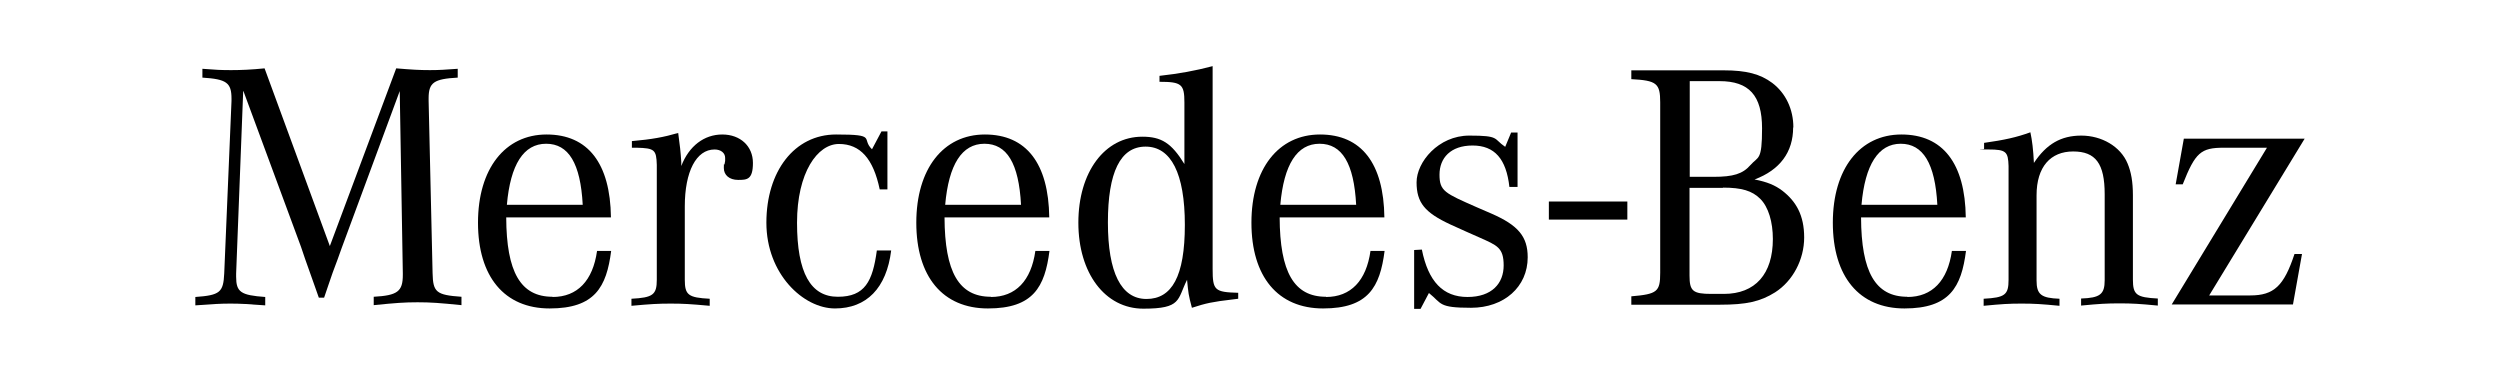 <?xml version="1.0" encoding="UTF-8"?>
<svg xmlns="http://www.w3.org/2000/svg" xmlns:svg="http://www.w3.org/2000/svg" xmlns:sodipodi="http://sodipodi.sourceforge.net/DTD/sodipodi-0.dtd" xmlns:rdf="http://www.w3.org/1999/02/22-rdf-syntax-ns#" xmlns:inkscape="http://www.inkscape.org/namespaces/inkscape" xmlns:dc="http://purl.org/dc/elements/1.1/" xmlns:cc="http://creativecommons.org/ns#" version="1.1" viewBox="0 0 1133.9 170.1">
  <!-- Generator: Adobe Illustrator 29.3.1, SVG Export Plug-In . SVG Version: 2.1.0 Build 151)  -->
  <g id="svg4563" inkscape:version="0.48.5 r10040" sodipodi:docname="MB-a_claim00_M_p-co_4C.pdf">
    <sodipodi:namedview id="namedview4565" bordercolor="#666666" borderopacity="1" gridtolerance="10" guidetolerance="10" inkscape:current-layer="g4571" inkscape:cx="383.74494" inkscape:cy="132.18535" inkscape:pageopacity="0" inkscape:pageshadow="2" inkscape:window-height="480" inkscape:window-maximized="0" inkscape:window-width="640" inkscape:window-x="0" inkscape:window-y="0" inkscape:zoom="0.47360851" objecttolerance="10" pagecolor="#ffffff" showgrid="false"/>
    <g id="g4571" inkscape:groupmode="layer" inkscape:label="MB-a_claim00_M_p-co_4C">
      <g id="g6801">
        <g id="g6803">
          <path id="path6821" d="M702.5,91.4h35.6v8.2h-35.6v-8.2Z"/>
          <g id="g6823">
            <path id="path6825" d="M110.3,41.4l-3.2,82.7v1.4c0,7,2.1,8.4,13.2,9.2v3.8c-8.1-.6-11.3-.8-15.8-.8s-7.6.2-15.9.8v-3.8c11.2-.8,12.7-2.1,13.1-10.7l3.3-78.2v-1c0-7.3-2.2-8.9-13.2-9.6v-4c6.2.5,8.6.6,13.1.6s9.1-.2,15.1-.8l29.6,80.6,30.1-80.6c7.2.6,10.5.8,15.3.8s6.5-.2,12.6-.6v4c-10.8.6-13.2,2.2-13.2,9.4v1.1l1.8,78.2c.2,8.6,1.6,9.9,13.1,10.7v3.8c-10-1-13.9-1.3-19.9-1.3s-9.9.3-19.9,1.3v-3.8c10.8-.6,13.2-2.4,13.2-9.9v-.8l-1.4-82.6-26.3,71.1-1.9,5.3-2.2,5.9-2.1,6.1-1.8,5.3h-2.4l-1.8-5.1-2.2-6.2-2.2-6.2-1.9-5.6-26.1-70.6Z"/>
          </g>
          <g id="g6827">
            <path id="path6829" d="M229.9,92.9c1.6-18.3,7.6-27.7,17.8-27.7s15.6,8.9,16.6,27.7h-34.4ZM250.6,134.6c-14.5,0-20.9-11.2-21-36h47.5c-.3-24.5-10.4-37.6-29.2-37.6s-31.1,15.5-31.1,40,12,38.9,32.5,38.9,25.8-9.7,27.9-26.1h-6.4c-1.9,13.5-8.9,20.9-20.2,20.9"/>
          </g>
          <g id="g6831">
            <path id="path6833" d="M286.6,66.9v-2.9c9.1-.8,14.5-1.8,21-3.7.8,5.9,1.1,8.4,1.4,13.2v1.8c3.5-9.1,10.4-14.3,18.6-14.3s13.9,5.3,13.9,12.9-2.7,7.7-6.7,7.7-6.5-2.2-6.5-5.4.2-1,.3-1.6l.3-1.6v-1.4c0-2.2-1.9-3.8-4.8-3.8-8.3,0-13.5,10-13.5,25.8v33.3c0,6.9,1.6,8.1,11.3,8.6v3.2c-8.8-.8-12.1-1-17.7-1s-9.1.2-17.8,1v-3.2c9.7-.5,11.5-1.8,11.5-8.6v-52.1c-.2-6.9-1-7.6-9.2-7.8h-2.1Z"/>
          </g>
          <g id="g6835">
            <path id="path6837" d="M402.5,59.6v26.3h-3.5c-2.9-13.9-8.8-20.6-18.5-20.6s-19,12.9-19,35.7,6.2,33.6,18.5,33.6,15.8-7,17.7-21h6.5c-2.1,17.1-11.2,26.3-25.5,26.3s-31.1-15.6-31.1-38.9,12.7-40,31.6-40,11.2,1.8,16.3,6.7l4.3-8.1h2.7Z"/>
          </g>
          <g id="g6839">
            <path id="path6841" d="M428.7,92.9c1.6-18.3,7.6-27.7,17.8-27.7s15.6,8.9,16.6,27.7h-34.4ZM449.4,134.6c-14.5,0-20.9-11.2-21-36h47.5c-.3-24.5-10.4-37.6-29.2-37.6s-31.1,15.5-31.1,40,12,38.9,32.5,38.9,25.8-9.7,27.9-26.1h-6.4c-1.9,13.5-8.9,20.9-20.2,20.9"/>
          </g>
          <g id="g6843">
            <path id="path6845" d="M520,135.6c-11.5,0-17.5-12-17.5-34.7s5.6-34.4,17.1-34.4,17.8,12.1,17.8,35.5-5.9,33.6-17.4,33.6M550,122V30c-8,2.1-15.1,3.4-24.1,4.4v2.7c10,0,11.3,1.1,11.3,9.4v27.9c-5.9-9.6-10.5-12.4-19.1-12.4-17.1,0-29,16.1-29,39s12.1,39,29.5,39,15.3-4.1,19.8-13.1c.6,6.1.6,6.7,2.2,12.7,6.5-2.1,9.2-2.7,18.6-3.8l2.4-.3v-2.7c-10.7-.3-11.6-1.1-11.6-10.8"/>
          </g>
          <g id="g6847">
            <path id="path6849" d="M580.7,92.9c1.6-18.3,7.6-27.7,17.8-27.7s15.6,8.9,16.6,27.7h-34.4ZM601.4,134.6c-14.5,0-20.9-11.2-21-36h47.5c-.3-24.5-10.4-37.6-29.2-37.6s-31.1,15.5-31.1,40,12,38.9,32.5,38.9,25.8-9.7,27.9-26.1h-6.4c-1.9,13.5-8.9,20.9-20.2,20.9"/>
          </g>
          <g id="g6851">
            <path id="path6853" d="M641.4,140v-26.6l3.5-.2c2.9,14.5,9.6,21.5,20.7,21.5s16.4-6.2,16.4-14.3-3-9.1-10.8-12.6l-6.1-2.7-7.3-3.3c-11.6-5.4-15.3-9.9-15.3-19.1s9.9-21.2,23.9-21.2,10.8,1.4,16.3,5.1l2.7-6.5h2.9v24.7h-3.7c-1.4-12.7-6.7-18.8-16.7-18.8s-15,5.7-15,13.2,2.4,8.4,16.9,14.8l6.7,2.9c12.1,5.3,16.4,10.4,16.4,19.8,0,13.4-10.7,22.9-25.7,22.9s-13.1-1.9-19.1-6.7l-3.8,7.2h-2.9Z"/>
          </g>
          <g id="g6855">
            <path id="path6857" d="M781.5,85.1c8.4,0,13.2,1.4,16.9,5.1,3.7,3.7,5.7,10.5,5.7,18.2,0,15.9-8,24.9-22.2,24.9h-5.7c-8.4,0-9.9-1.3-9.9-8.3v-39.8h15.1ZM766.4,36.8h13.5c13.4,0,19.3,6.5,19.3,21.4s-1.7,12.6-5.3,16.7c-3.5,4-7.8,5.3-16.7,5.3h-10.8v-43.3ZM813.4,57.8c0-8.3-3.5-15.6-9.6-20.2-5.4-4-11.6-5.7-22-5.7h-41.9v4c11.5.6,13.1,1.9,13.1,10.5v77.3c0,8.6-1.3,9.7-13.1,10.7v3.8h40.3c11.8,0,18.2-1.4,24.9-5.6,8-5.1,13.2-14.8,13.2-24.9s-3.7-16.4-9.9-21.2c-3.3-2.5-6.9-4-12.6-5.1,11.5-4.3,17.5-12.4,17.5-23.6"/>
          </g>
          <g id="g6859">
            <path id="path6861" d="M844.3,92.9c1.6-18.3,7.7-27.7,17.8-27.7s15.6,8.9,16.6,27.7h-34.4ZM865.1,134.6c-14.5,0-20.9-11.2-21-36h47.5c-.3-24.5-10.4-37.6-29.2-37.6s-31.1,15.5-31.1,40,12,38.9,32.5,38.9,25.8-9.7,27.9-26.1h-6.4c-1.9,13.5-8.9,20.9-20.2,20.9"/>
          </g>
          <g id="g6863">
            <path id="path6865" d="M899.9,67.5v-2.7c9.2-1.3,14.7-2.5,21-4.8.8,3.7,1.3,7.8,1.6,13.9,5.7-8.6,12.3-12.4,21.5-12.4s17.8,4.9,21,12.7c1.6,3.8,2.4,8.3,2.4,14.3v38.3c0,6.9,1.6,8.1,11.3,8.6v3.2c-8.4-.8-11.6-1-17.4-1s-9.1.2-17.4,1v-3.2c8.6-.3,10.7-1.9,10.7-8.3v-39c0-13.9-4.1-19.4-14.3-19.4s-16.6,6.9-16.6,19.9v38.6c0,6.4,2.1,8,10.4,8.3v3.2c-8.3-.8-11.5-1-17.2-1s-8.9.2-17.2,1v-3.2c9.7-.5,11.3-1.8,11.3-8.6v-51.6c-.2-6.5-1.1-7.5-9.1-7.5s-1.3-.2-2.1-.2"/>
          </g>
          <g id="g6867">
            <path id="path6869" d="M985,138.1l43.2-71.1h-19.6c-10.4,0-12.9,2.2-18.6,16.6h-3.2l3.7-20.7h54.8l-43.3,71.1h18.6c10.8,0,15.3-4.3,20.1-18.8h3.4l-4.1,22.9h-54.8Z"/>
          </g>
        </g>
      </g>
    </g>
  </g>
</svg>